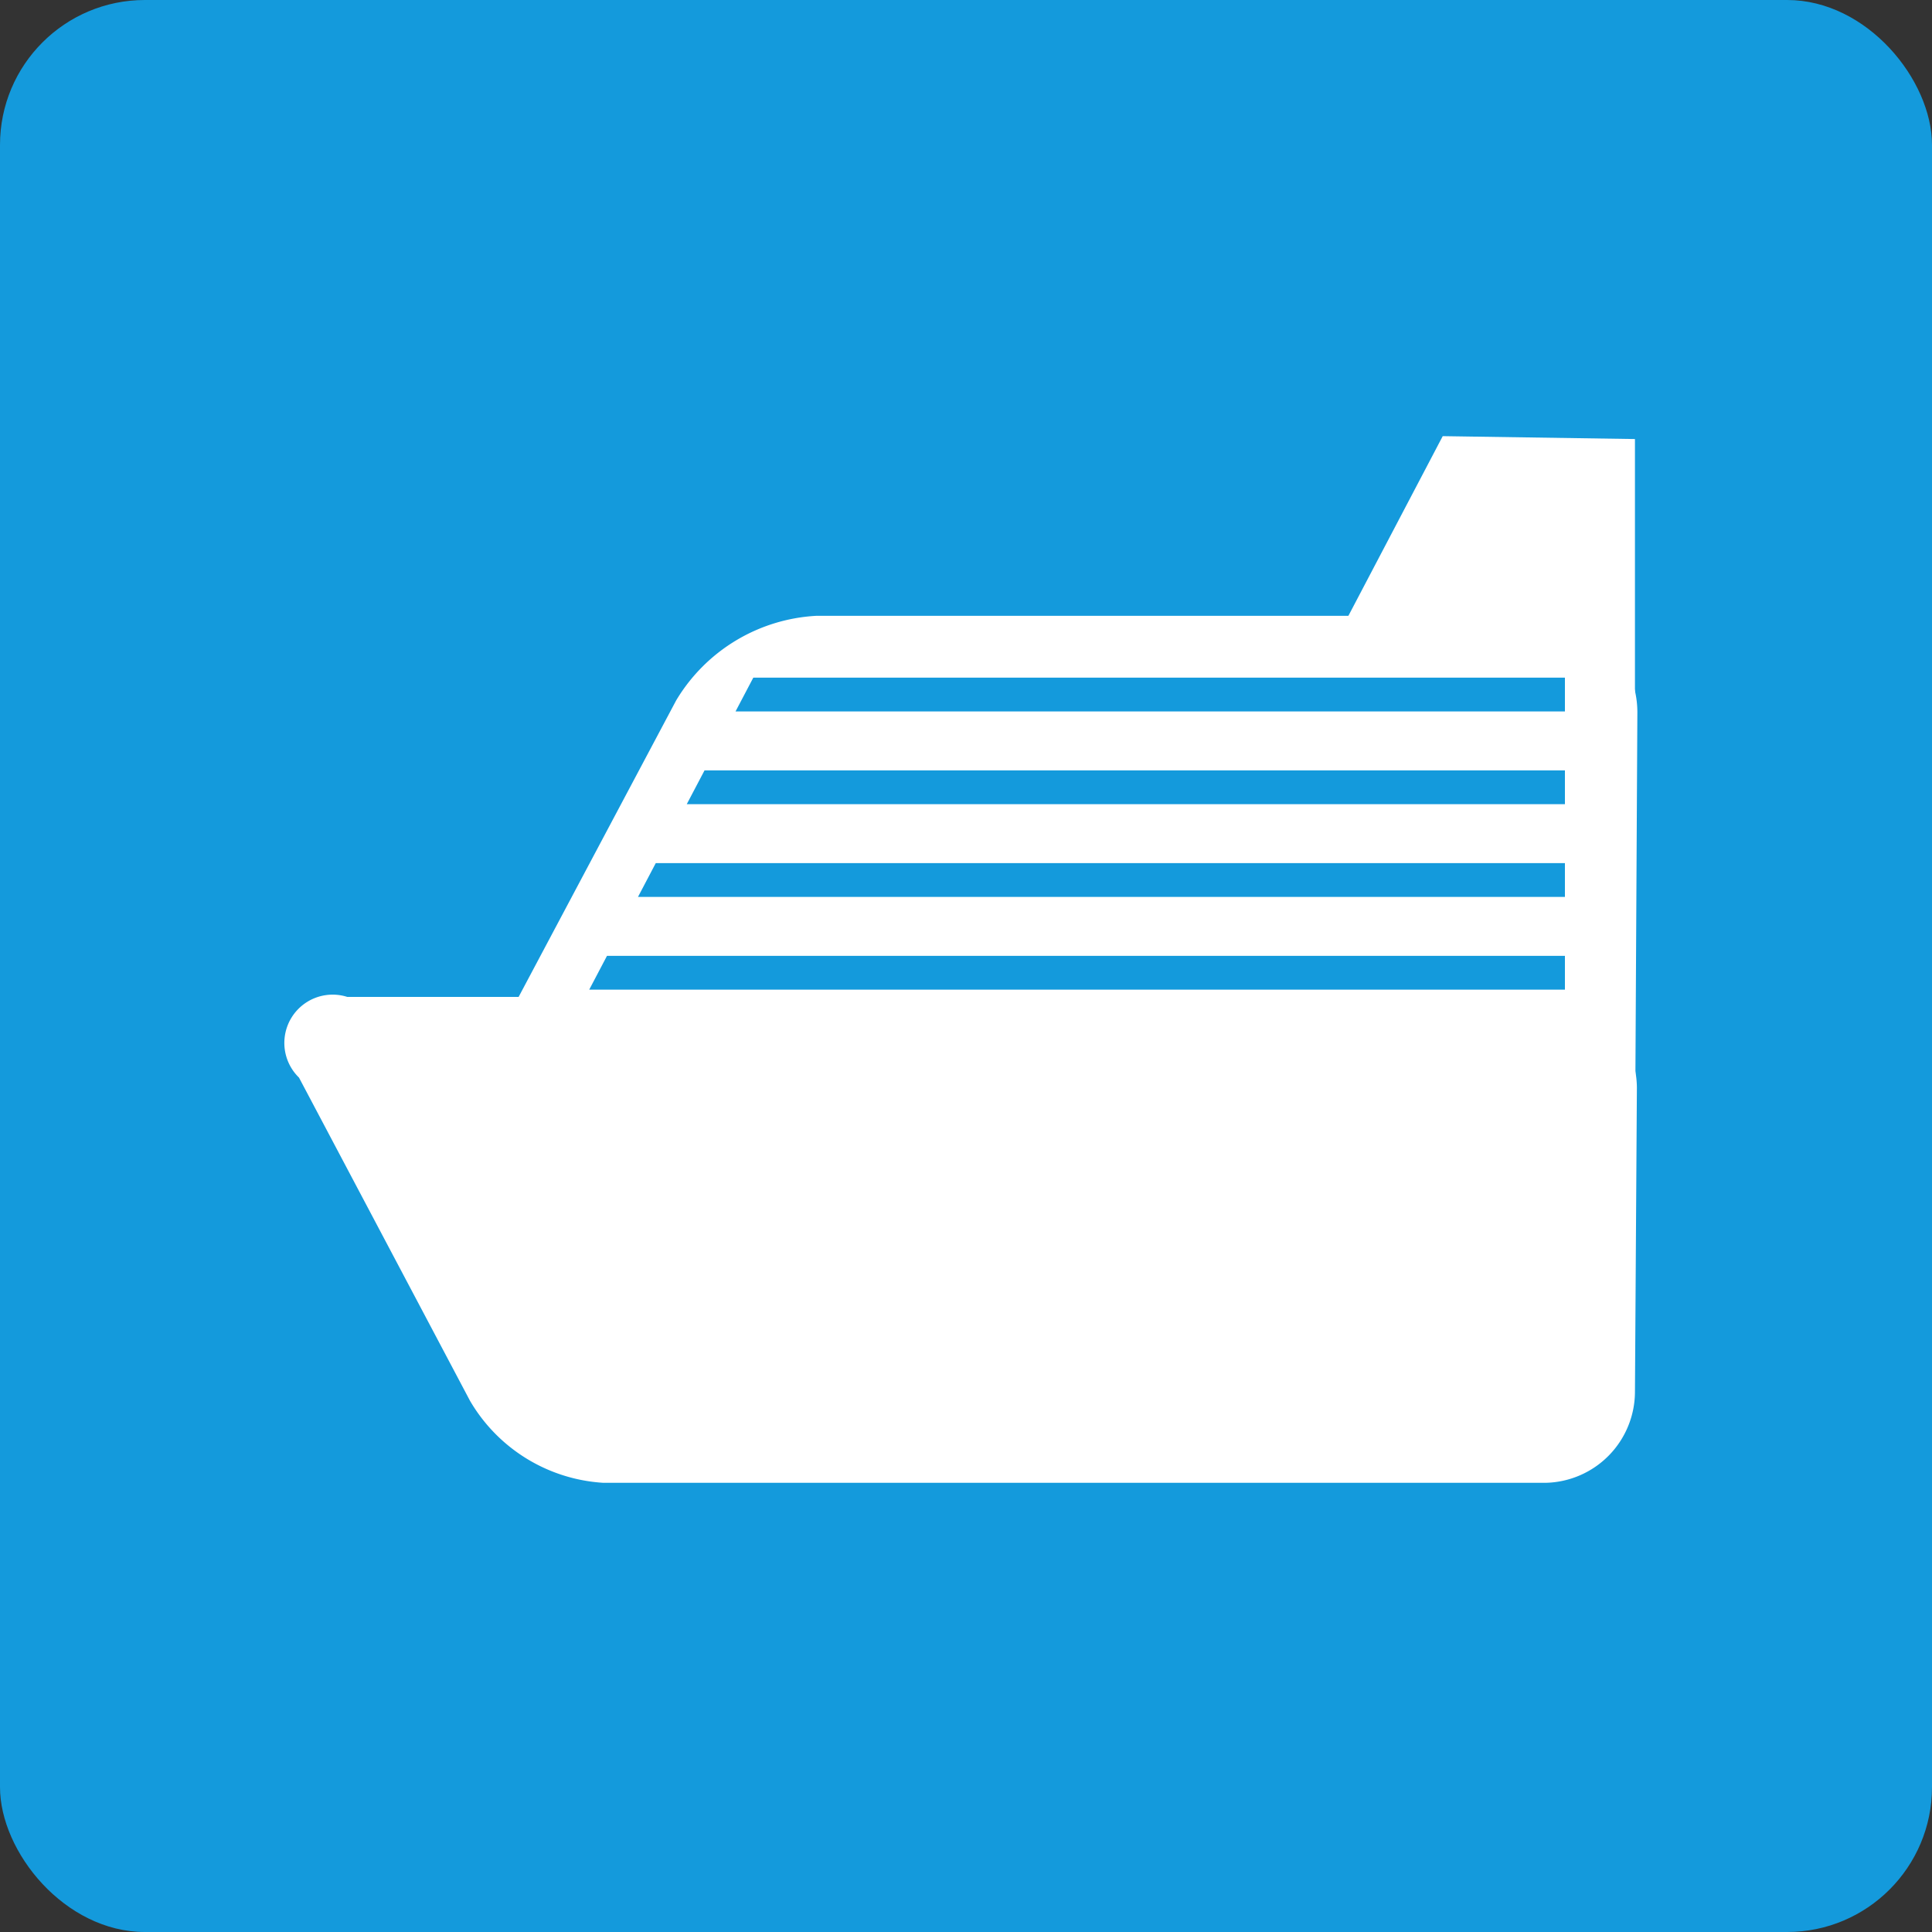 <svg xmlns="http://www.w3.org/2000/svg" xmlns:xlink="http://www.w3.org/1999/xlink" viewBox="0 0 40 40"><rect x="0" y="0" width="40" height="40" fill="#333333" stroke="none"/><defs><style>.cls-1,.cls-5{fill:none;}.cls-2{fill:#149adc;}.cls-3{fill:#fff;}.cls-4{clip-path:url(#clip-path);}.cls-5{stroke:#149adc;stroke-miterlimit:10;stroke-width:0.7px;}</style><clipPath id="clip-path"><polygon class="cls-1" points="32.4 23.15 10.8 23.15 15.67 13.89 32.4 13.89 32.4 23.15"/></clipPath></defs><title>ic-04</title><g id="レイヤー_2" data-name="レイヤー 2"><g id="要素"><rect class="cls-2" width="40" height="40" rx="3" ry="3"/><path class="cls-3" d="M33.85,28.82A1.89,1.89,0,0,1,32,30.7H12.49A3.44,3.44,0,0,1,9.73,29L6.19,22.31a1,1,0,0,1,1-1.67H32a1.89,1.89,0,0,1,1.89,1.88Z"/><path class="cls-3" d="M33.85,24a1.75,1.75,0,0,1-2,1.77L11.32,23.52a1.25,1.25,0,0,1-1.05-2L14,14.5a3.61,3.61,0,0,1,2.9-1.75h15a2,2,0,0,1,2,2Z"/><polygon class="cls-3" points="33.85 15.5 26.51 15.43 29.87 9.03 33.85 9.09 33.85 15.5"/><g class="cls-4"><line class="cls-5" x1="12.04" y1="14.38" x2="33.11" y2="14.38"/><line class="cls-5" x1="10.05" y1="16.3" x2="33.11" y2="16.3"/><line class="cls-5" x1="8.05" y1="18.22" x2="33.11" y2="18.22"/><line class="cls-5" x1="6.05" y1="20.14" x2="33.11" y2="20.14"/></g></g></g></svg>